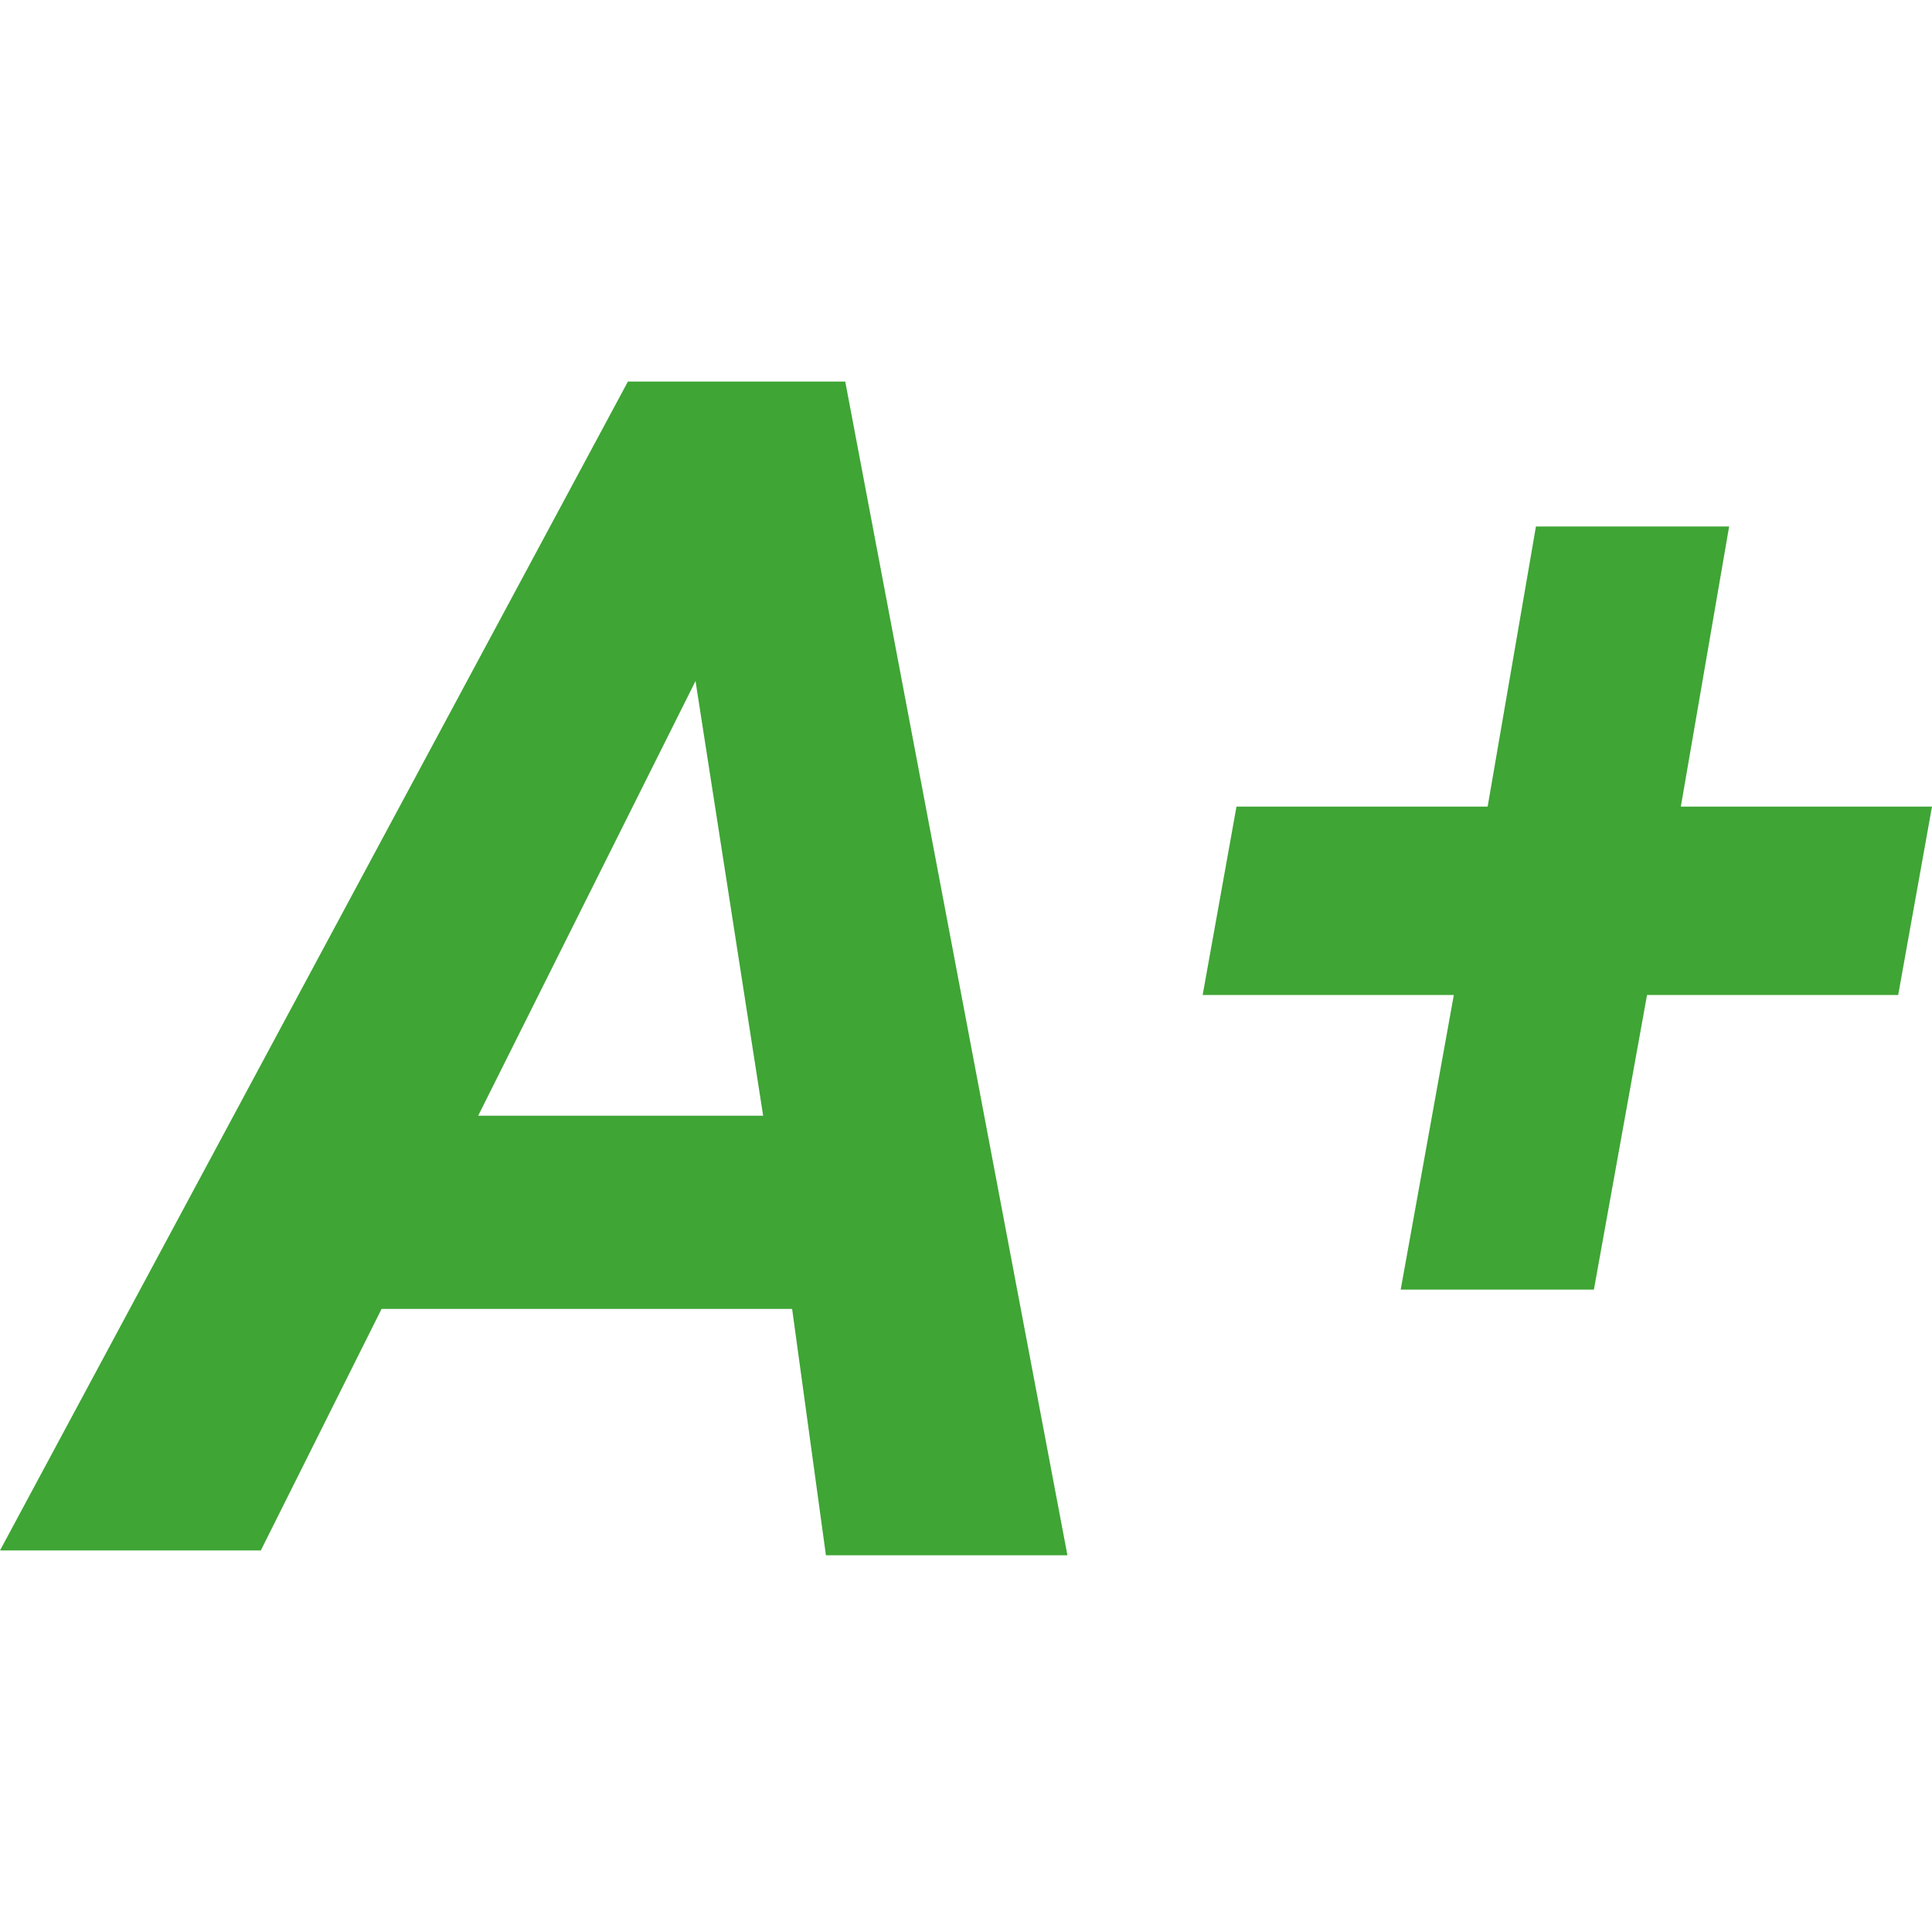 <?xml version="1.0" encoding="utf-8"?>
<!-- Generator: Adobe Illustrator 27.9.0, SVG Export Plug-In . SVG Version: 6.00 Build 0)  -->
<svg version="1.1" id="katman_1" xmlns="http://www.w3.org/2000/svg" xmlns:xlink="http://www.w3.org/1999/xlink" x="0px" y="0px"
	 viewBox="0 0 40 40" style="enable-background:new 0 0 40 40;" xml:space="preserve">
<style type="text/css">
	.st0{fill:#3FA535;}
</style>
<g>
	<path class="st0" d="M16.4,27.1H7.9l-2.5,5H0L13,7.9h4.5l4.6,24.3h-5L16.4,27.1z M9.9,23.1h5.9l-1.4-9L9.9,23.1z"/>
	<path class="st0" d="M34.8,16.7H40l-0.7,3.9h-5.2l-1.1,6.1h-4l1.1-6.1h-5.2l0.7-3.9h5.2l1-5.8h4L34.8,16.7z"/>
</g>
</svg>
